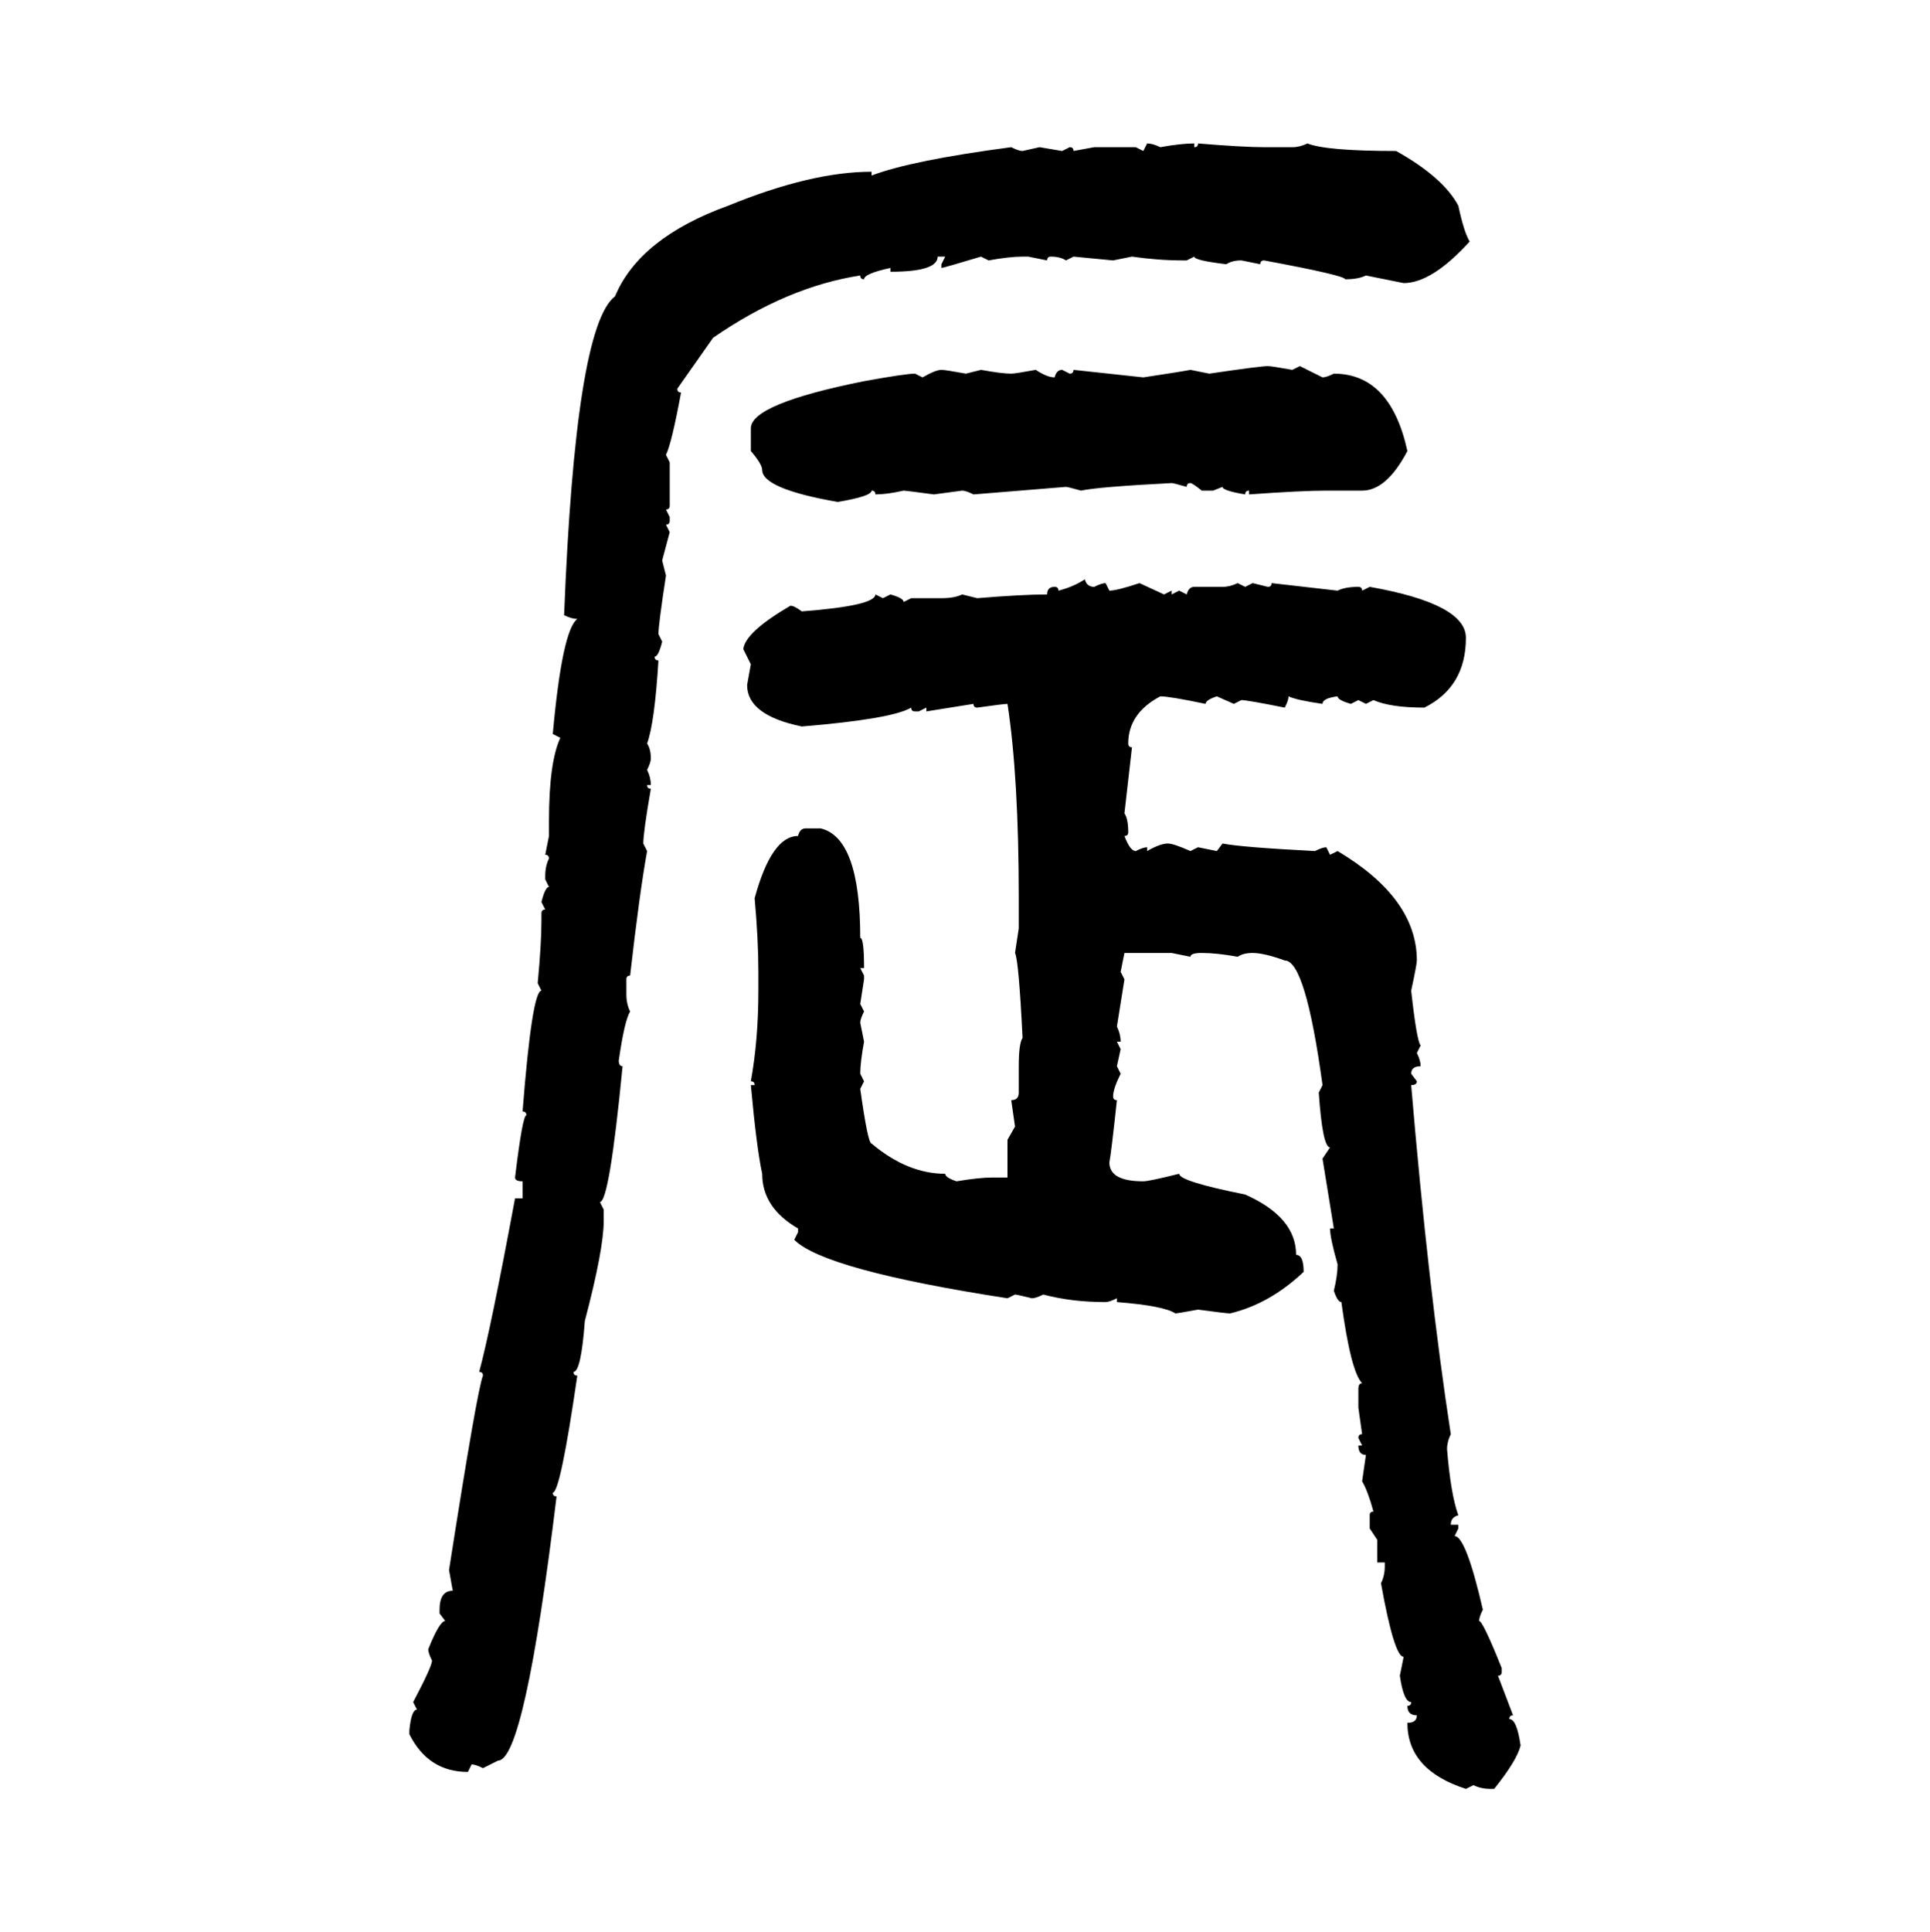 <svg xmlns="http://www.w3.org/2000/svg" xmlns:xlink="http://www.w3.org/1999/xlink" width="299.707" height="300"><path d="M177.54 23.44L178.13 22.27Q179.00 22.27 180.18 22.85L180.18 22.85Q183.40 22.27 185.45 22.27L185.45 22.27L185.45 22.85Q186.04 22.85 186.04 22.27L186.04 22.27Q193.07 22.85 196.29 22.85L196.29 22.85L200.68 22.85Q201.86 22.85 203.03 22.27L203.03 22.27Q205.96 23.44 216.80 23.44L216.80 23.44Q224.12 27.54 226.46 31.93L226.46 31.93Q227.34 36.04 228.22 37.50L228.22 37.50Q222.36 43.95 217.97 43.95L217.97 43.95L212.11 42.77Q210.94 43.36 208.89 43.36L208.89 43.36Q208.89 42.77 196.29 40.43L196.29 40.43Q195.70 40.43 195.70 41.02L195.70 41.02L192.77 40.43Q191.31 40.43 190.43 41.02L190.43 41.02Q185.45 40.43 185.45 39.84L185.45 39.84L184.28 40.43L183.69 40.43Q179.88 40.43 175.78 39.84L175.78 39.84L172.85 40.43L166.70 39.84L165.53 40.43Q164.65 39.84 163.18 39.84L163.18 39.84Q162.60 39.84 162.60 40.43L162.60 40.43L159.67 39.84L158.79 39.84Q156.74 39.84 153.52 40.43L153.52 40.43L152.34 39.84Q146.48 41.60 146.19 41.60L146.19 41.60L146.19 41.02L146.78 39.84L145.61 39.84Q145.61 42.19 138.28 42.19L138.28 42.19L138.28 41.60Q134.18 42.48 134.18 43.36L134.18 43.36Q133.59 43.36 133.59 42.77L133.59 42.77Q122.17 44.53 110.74 52.44L110.74 52.44L105.18 60.35Q105.18 60.94 105.76 60.94L105.76 60.94Q104.30 68.85 103.42 70.61L103.42 70.61L104.00 71.78L104.00 78.52Q104.00 79.10 103.42 79.10L103.42 79.10L104.00 80.27L104.00 80.86Q104.00 81.45 103.42 81.45L103.42 81.45L104.00 82.62L102.83 87.01L103.42 89.36Q102.25 96.97 102.25 98.44L102.25 98.44L102.83 99.61Q102.25 101.95 101.66 101.95L101.66 101.95Q101.66 102.54 102.25 102.54L102.25 102.54Q101.66 112.21 100.49 115.43L100.49 115.43Q101.07 116.31 101.07 117.77L101.07 117.77Q101.07 118.36 100.49 119.53L100.49 119.53Q101.07 120.70 101.07 121.88L101.07 121.88L100.49 121.88Q100.49 122.46 101.07 122.46L101.07 122.46Q99.90 129.20 99.90 130.96L99.90 130.96L100.49 132.13Q99.32 138.57 97.85 151.46L97.85 151.46Q97.27 151.46 97.27 152.05L97.27 152.05L97.27 154.39Q97.27 155.86 97.85 157.03L97.85 157.03Q96.97 158.50 96.09 164.65L96.09 164.65Q96.09 165.53 96.68 165.53L96.68 165.53Q94.63 186.62 93.16 186.62L93.16 186.62L93.75 187.79L93.75 189.55Q93.75 193.95 90.82 205.08L90.82 205.08Q90.23 212.99 89.06 212.99L89.06 212.99Q89.06 213.57 89.65 213.57L89.65 213.57Q87.01 231.74 85.84 231.74L85.84 231.74Q85.84 232.32 86.43 232.32L86.43 232.32Q81.45 273.34 77.34 273.34L77.34 273.34L75 274.51Q73.83 273.93 73.24 273.93L73.24 273.93L72.66 275.10Q66.50 275.10 63.57 269.24L63.57 269.24L63.57 268.65Q63.87 265.43 64.75 265.43L64.75 265.43L64.16 264.26Q67.09 258.69 67.09 257.81L67.09 257.81Q66.50 256.64 66.50 256.05L66.50 256.05Q68.26 251.66 69.14 251.66L69.14 251.66L68.26 250.49L68.26 249.90Q68.26 246.97 70.31 246.97L70.31 246.97L69.73 243.75Q74.12 215.63 75 213.57L75 213.57Q75 212.99 74.41 212.99L74.41 212.99Q76.17 206.54 79.98 186.04L79.98 186.04L81.15 186.04L81.15 183.40Q79.98 183.40 79.98 182.81L79.98 182.81Q81.15 173.14 81.74 173.14L81.74 173.14Q81.74 172.56 81.15 172.56L81.15 172.56Q82.62 153.81 84.08 153.81L84.08 153.81L83.50 152.64Q84.08 146.48 84.08 142.97L84.08 142.97L84.08 141.80Q84.08 141.21 84.67 141.21L84.67 141.21L84.08 140.04Q84.67 137.70 85.25 137.70L85.25 137.70L84.67 136.52L84.67 135.94Q84.67 134.47 85.25 133.30L85.25 133.30Q85.25 132.71 84.67 132.71L84.67 132.71L85.25 129.79L85.25 127.44Q85.25 118.36 87.01 114.55L87.01 114.55L85.84 113.96Q87.30 97.85 89.65 96.09L89.65 96.09Q88.77 96.09 87.60 95.51L87.60 95.51Q89.36 50.68 95.51 46.00L95.51 46.00Q99.32 36.91 113.09 31.93L113.09 31.93Q125.98 26.66 135.35 26.66L135.35 26.66L135.35 27.25Q141.50 24.90 157.03 22.85L157.03 22.85Q158.20 23.44 158.79 23.44L158.79 23.44L161.43 22.85L164.94 23.44L166.11 22.85Q166.70 22.85 166.70 23.44L166.70 23.44L169.92 22.85L176.37 22.85L177.54 23.44ZM196.88 56.84L196.88 56.84Q197.46 56.84 200.68 57.42L200.68 57.42L201.86 56.84L205.37 58.59Q205.96 58.59 207.13 58.01L207.13 58.01Q215.92 58.01 218.55 70.02L218.55 70.02Q215.33 76.17 211.52 76.17L211.52 76.17L205.96 76.17Q202.15 76.17 193.95 76.76L193.95 76.76L193.95 76.17Q193.36 76.17 193.36 76.76L193.36 76.76Q189.84 76.17 189.84 75.59L189.84 75.59L188.38 76.17L186.62 76.17Q185.16 75 184.86 75L184.86 75Q184.28 75 184.28 75.59L184.28 75.59Q182.23 75 181.93 75L181.93 75Q170.51 75.59 167.87 76.17L167.87 76.17Q165.82 75.59 165.53 75.59L165.53 75.59L151.17 76.76Q150 76.17 149.41 76.17L149.41 76.17L145.02 76.76Q140.63 76.17 140.33 76.17L140.33 76.17Q137.70 76.76 135.94 76.76L135.94 76.76Q135.94 76.17 135.35 76.17L135.35 76.17Q135.35 77.05 130.08 77.93L130.08 77.93Q118.36 75.88 118.36 72.95L118.36 72.95Q118.36 72.07 116.60 70.02L116.60 70.02L116.60 66.50Q116.60 62.70 134.18 59.18L134.18 59.18Q140.63 58.01 142.09 58.01L142.09 58.01L143.26 58.59Q145.31 57.42 146.19 57.42L146.19 57.42Q146.78 57.42 150 58.01L150 58.01L152.34 57.42Q155.57 58.01 157.03 58.01L157.03 58.01Q157.62 58.01 160.84 57.42L160.84 57.42Q162.60 58.59 163.77 58.59L163.77 58.59Q164.06 57.42 164.94 57.42L164.94 57.42L166.11 58.01Q166.70 58.01 166.70 57.42L166.70 57.42L177.54 58.59Q183.40 57.71 184.86 57.42L184.86 57.42L187.79 58.01Q195.70 56.84 196.88 56.84ZM168.46 89.94L168.46 89.94Q168.75 91.11 169.92 91.11L169.92 91.11Q171.09 90.53 171.68 90.53L171.68 90.53L172.27 91.70Q173.44 91.70 176.95 90.53L176.95 90.53L180.76 92.29L181.93 91.70L181.93 92.29L183.11 91.70L184.28 92.29Q184.57 91.11 185.45 91.11L185.45 91.11L189.84 91.11Q191.02 91.11 192.19 90.53L192.19 90.53L193.36 91.11L194.53 90.53L196.88 91.11Q197.46 91.11 197.46 90.53L197.46 90.53L207.71 91.70Q208.89 91.11 210.94 91.11L210.94 91.11Q211.52 91.11 211.52 91.70L211.52 91.70L212.70 91.11Q227.64 93.75 227.64 99.02L227.64 99.02Q227.64 106.64 221.19 109.86L221.19 109.86Q215.92 109.86 213.28 108.69L213.28 108.69L212.11 109.28L210.94 108.69L209.77 109.28Q207.71 108.69 207.71 108.11L207.71 108.11Q205.37 108.40 205.37 109.28L205.37 109.28Q201.27 108.69 200.10 108.11L200.10 108.11Q200.10 108.69 199.51 109.86L199.51 109.86Q193.65 108.69 192.77 108.69L192.77 108.69L191.60 109.28L188.96 108.11Q187.21 108.69 187.21 109.28L187.21 109.28Q181.64 108.11 180.18 108.11L180.18 108.11Q175.20 110.74 175.20 115.43L175.20 115.43Q175.20 116.02 175.78 116.02L175.78 116.02L174.61 126.27Q175.20 127.15 175.20 129.20L175.20 129.20Q175.20 129.79 174.61 129.79L174.61 129.79Q175.49 132.13 176.37 132.13L176.37 132.13Q177.54 131.54 178.13 131.54L178.13 131.54L178.13 132.13Q180.18 130.96 181.35 130.96L181.35 130.96Q182.23 130.96 184.86 132.13L184.86 132.13L186.04 131.54L188.96 132.13L189.84 130.96Q192.77 131.54 204.20 132.13L204.20 132.13Q205.37 131.54 205.96 131.54L205.96 131.54L206.54 132.71L207.71 132.13Q220.02 139.45 220.02 149.12L220.02 149.12Q220.02 149.71 219.14 153.81L219.14 153.81Q220.02 161.72 220.61 162.30L220.61 162.30L220.02 163.48Q220.61 164.65 220.61 165.53L220.61 165.53Q219.14 165.53 219.14 166.70L219.14 166.70L220.02 167.87Q220.02 168.46 219.14 168.46L219.14 168.46Q221.78 199.80 225.29 222.66L225.29 222.66Q224.71 223.83 224.71 225L224.71 225Q225.29 232.03 226.46 235.25L226.46 235.25Q225.29 235.55 225.29 236.72L225.29 236.72L226.46 236.72L226.46 237.30L225.88 238.48Q227.64 238.48 230.27 249.90L230.27 249.90Q229.69 251.07 229.69 251.66L229.69 251.66Q230.27 251.66 233.20 258.98L233.20 258.98L233.20 259.57Q233.20 260.16 232.62 260.16L232.62 260.16L234.96 266.31Q234.38 266.31 234.38 266.89L234.38 266.89Q235.55 266.89 236.13 271.00L236.13 271.00Q235.55 273.34 232.03 277.73L232.03 277.73L231.45 277.73Q229.98 277.73 228.81 277.15L228.81 277.15L227.64 277.73Q218.55 274.80 218.55 267.48L218.55 267.48Q220.02 267.48 220.02 266.31L220.02 266.31Q218.55 266.31 218.55 264.84L218.55 264.84Q219.14 264.84 219.14 264.26L219.14 264.26Q217.97 264.26 217.38 260.16L217.38 260.16L217.97 257.23Q216.50 257.23 214.45 245.80L214.45 245.80Q215.04 244.63 215.04 243.16L215.04 243.16L215.04 242.58L213.87 242.58L213.87 239.06L212.70 237.30L212.70 235.25Q212.70 234.67 213.28 234.67L213.28 234.67Q212.40 231.45 211.52 229.98L211.52 229.98L212.11 225.88Q210.94 225.88 210.94 224.41L210.94 224.41L211.52 224.41L210.94 223.24Q210.94 222.66 211.52 222.66L211.52 222.66L210.94 218.55L210.94 215.63Q210.94 214.75 211.52 214.75L211.52 214.75Q209.77 212.99 208.30 202.15L208.30 202.15Q207.71 202.15 207.13 200.39L207.13 200.39Q207.71 198.05 207.71 196.29L207.71 196.29Q206.54 192.19 206.54 190.72L206.54 190.72L207.13 190.72L205.37 179.88L206.54 178.13Q205.37 178.13 204.79 169.63L204.79 169.63L205.37 168.46Q202.73 149.12 199.51 149.12L199.51 149.12Q196.29 147.95 194.53 147.95L194.53 147.95Q193.07 147.95 192.19 148.54L192.19 148.54Q188.96 147.95 186.62 147.95L186.62 147.95Q184.86 147.95 184.86 148.54L184.86 148.54L181.93 147.95L174.61 147.95L174.02 150.88L174.61 152.05L173.44 159.38Q174.02 160.55 174.02 161.72L174.02 161.72L173.44 161.72L174.02 162.89L173.44 165.53L174.02 166.70Q172.85 169.04 172.85 170.21L172.85 170.21Q172.85 170.80 173.44 170.80L173.44 170.80Q172.56 179.00 172.27 180.47L172.27 180.47Q172.27 183.40 177.54 183.40L177.54 183.40Q178.42 183.40 183.11 182.23L183.11 182.23Q183.11 183.40 193.36 185.45L193.36 185.45Q201.27 188.96 201.27 194.82L201.27 194.82Q202.44 194.82 202.44 197.46L202.44 197.46Q197.17 202.44 191.02 203.91L191.02 203.91Q190.43 203.91 186.04 203.32L186.04 203.32Q182.81 203.91 182.52 203.91L182.52 203.91Q180.76 202.73 173.44 202.15L173.44 202.15L173.44 201.56Q172.27 202.15 171.68 202.15L171.68 202.15Q166.41 202.15 162.01 200.98L162.01 200.98Q160.84 201.56 160.25 201.56L160.25 201.56Q157.91 200.98 157.62 200.98L157.62 200.98L156.45 201.56Q128.03 197.17 123.34 192.48L123.34 192.48L123.93 191.31L123.93 190.72Q118.36 187.50 118.36 182.23L118.36 182.23Q117.48 178.13 116.60 168.46L116.60 168.46L117.19 168.46Q117.19 167.87 116.60 167.87L116.60 167.87Q117.77 161.43 117.77 153.81L117.77 153.81L117.77 150.88Q117.77 145.90 117.19 139.45L117.19 139.45Q119.82 129.79 123.93 129.79L123.93 129.79Q124.22 128.61 125.10 128.61L125.10 128.61L127.44 128.61Q133.59 130.08 133.59 145.61L133.59 145.61Q134.18 145.61 134.18 150.29L134.18 150.29L133.59 150.29L134.18 151.46L134.18 152.05L133.59 155.86L134.18 157.03Q133.59 158.20 133.59 158.79L133.59 158.79L134.18 161.72Q133.59 164.94 133.59 166.70L133.59 166.70L134.18 167.87L133.59 169.04Q134.77 177.54 135.35 177.54L135.35 177.54Q140.92 182.23 146.78 182.23L146.78 182.23Q146.78 182.81 148.54 183.40L148.54 183.40Q152.05 182.81 154.10 182.81L154.10 182.81L156.45 182.81L156.45 176.95L157.62 174.90L157.03 170.80Q158.20 170.80 158.20 169.63L158.20 169.63L158.20 165.53Q158.20 162.01 158.79 161.13L158.79 161.13Q158.20 149.12 157.62 147.95L157.62 147.95L158.20 144.14L158.20 139.45Q158.20 120.70 156.45 109.28L156.45 109.28Q155.86 109.28 151.76 109.86L151.76 109.86Q151.17 109.86 151.17 109.28L151.17 109.28L143.85 110.45L143.85 109.86L142.68 110.45L142.09 110.45Q141.50 110.45 141.50 109.86L141.50 109.86Q138.57 111.62 124.51 112.79L124.51 112.79Q116.02 111.04 116.02 106.35L116.02 106.35L116.60 103.13L115.43 100.78Q115.72 98.14 122.75 94.04L122.75 94.04Q123.34 94.04 124.51 94.92L124.51 94.92Q135.94 94.04 135.94 92.29L135.94 92.29L137.11 92.87L138.28 92.29Q140.33 92.87 140.33 93.46L140.33 93.46L141.50 92.87L146.19 92.87Q148.24 92.87 149.41 92.29L149.41 92.29L151.76 92.87Q158.79 92.29 162.60 92.29L162.60 92.29Q162.60 91.11 163.77 91.11L163.77 91.11Q164.36 91.11 164.36 91.70L164.36 91.70Q166.70 91.11 168.46 89.94Z"/></svg>